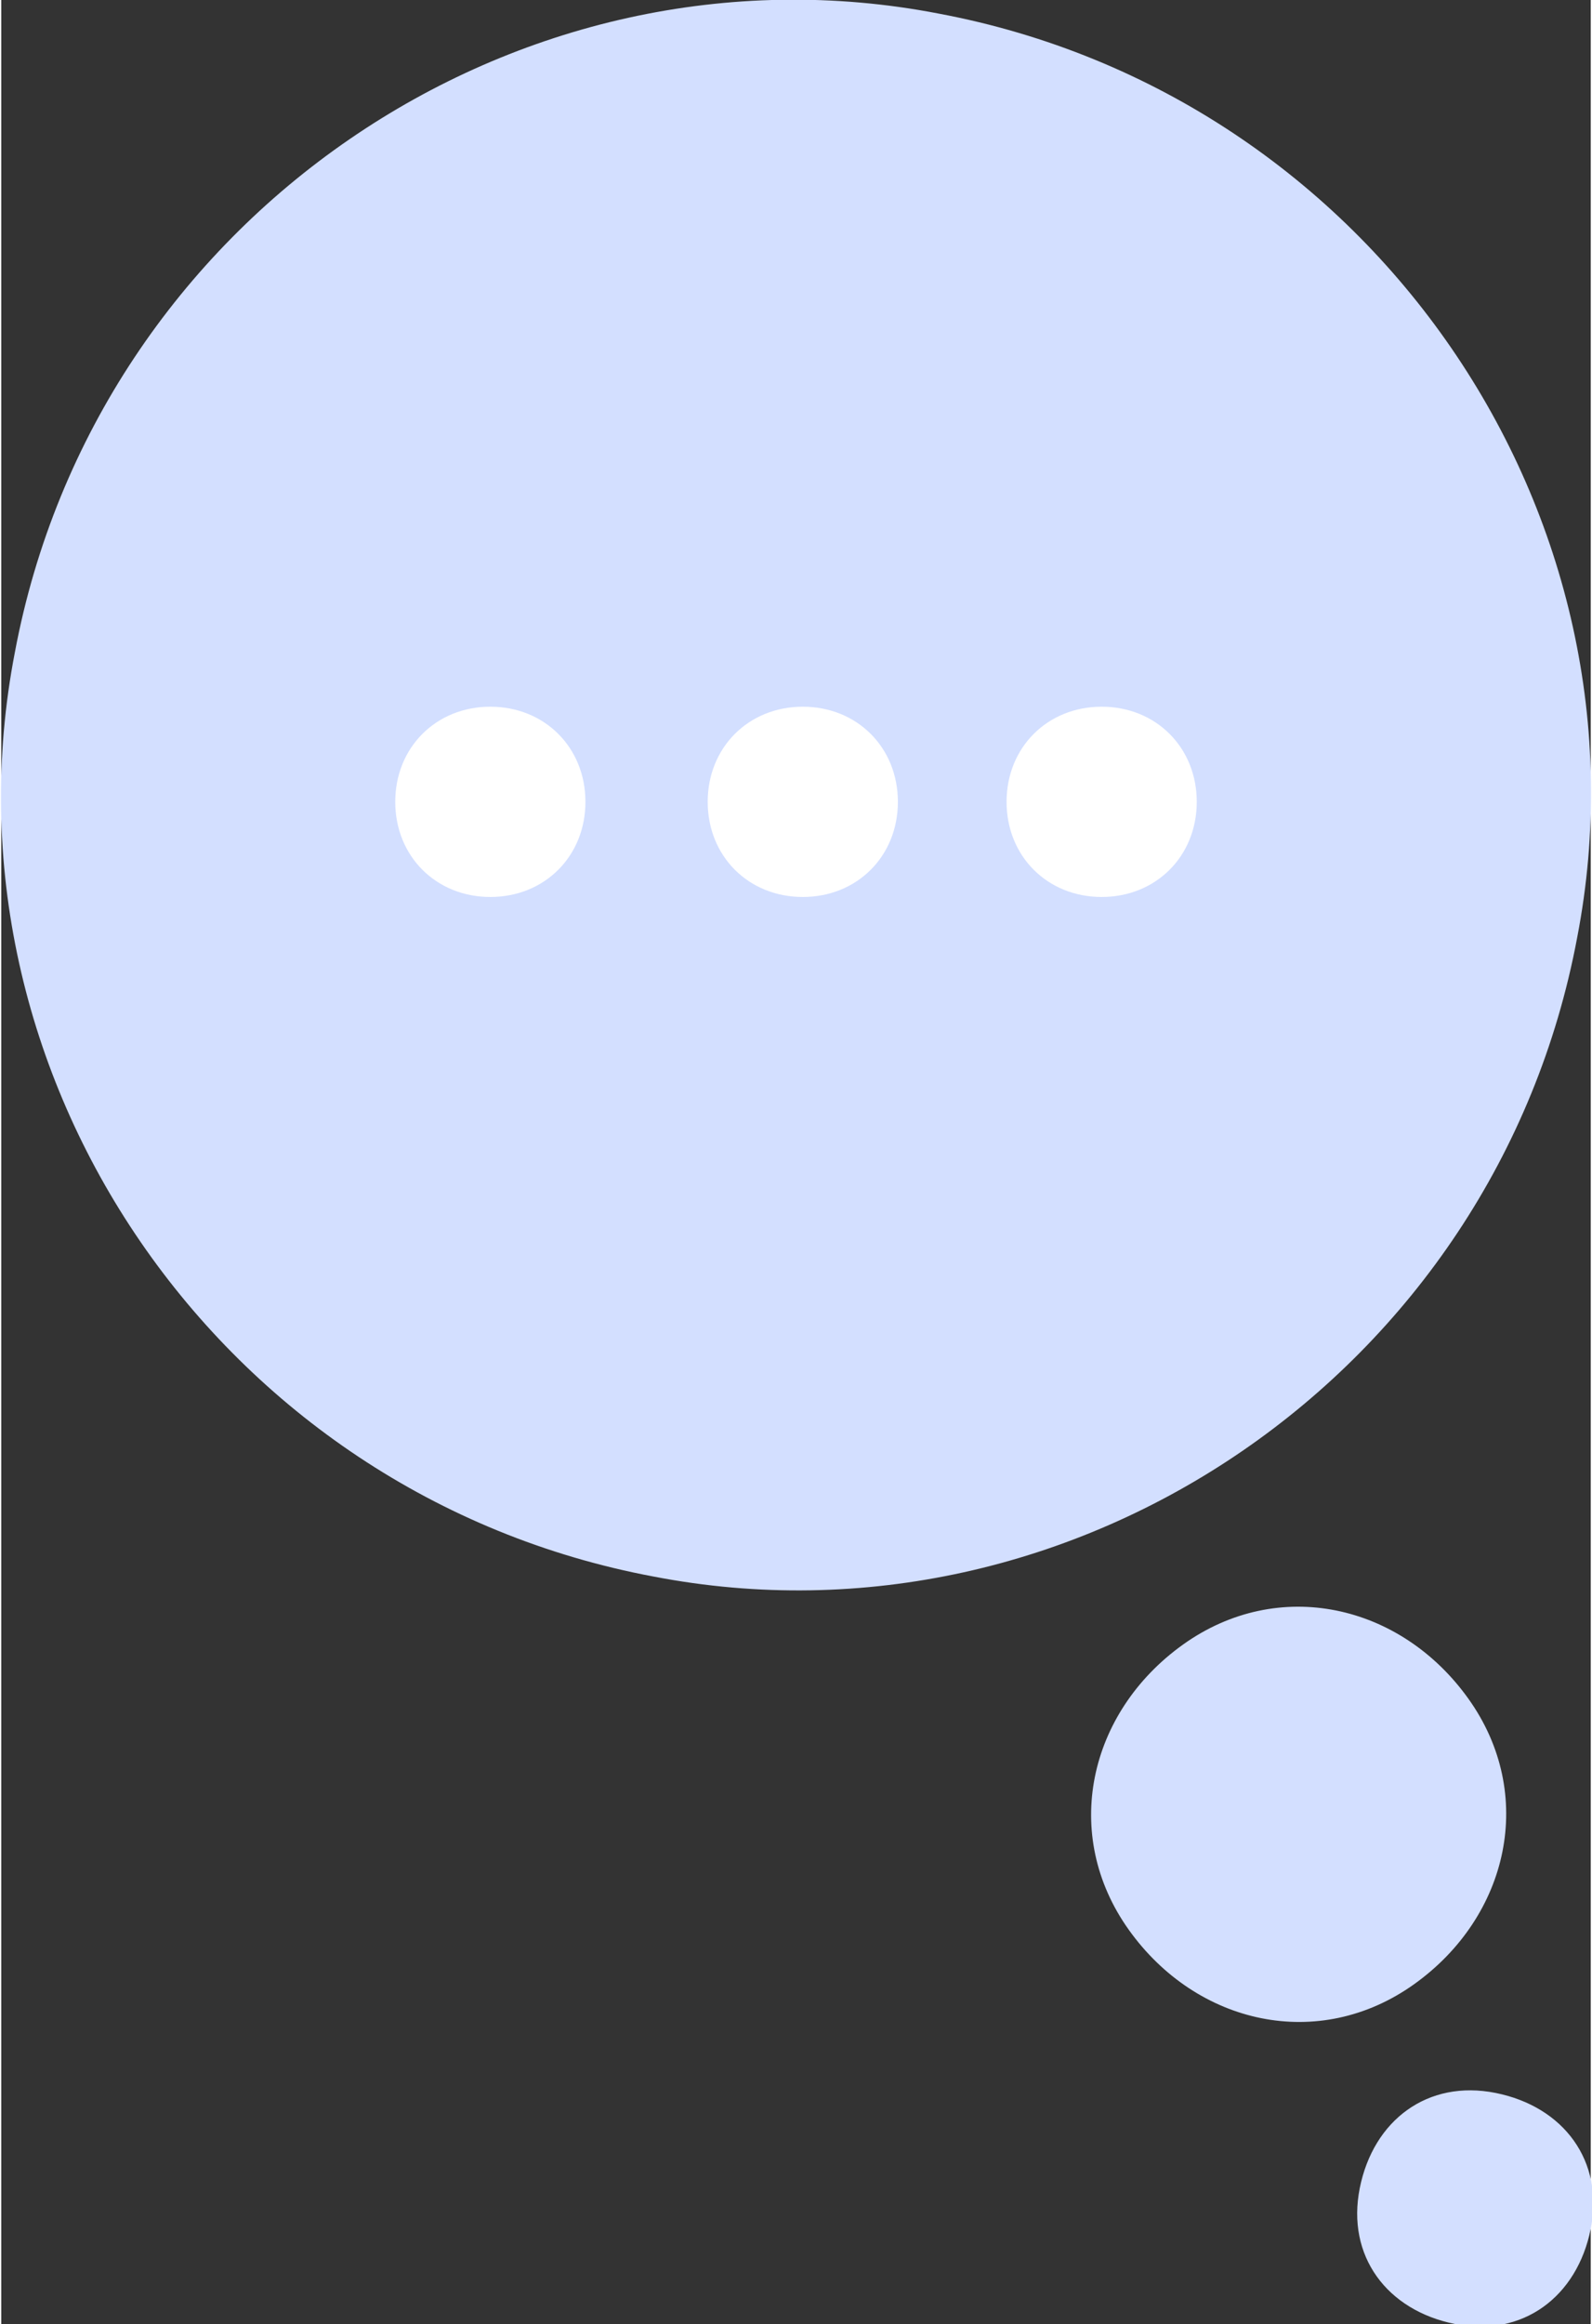 <?xml version="1.0" encoding="UTF-8"?>
<!DOCTYPE svg PUBLIC "-//W3C//DTD SVG 1.1//EN" "http://www.w3.org/Graphics/SVG/1.1/DTD/svg11.dtd">
<!-- Creator: CorelDRAW 2020 (64-Bit) -->
<svg xmlns="http://www.w3.org/2000/svg" xml:space="preserve" width="4.19mm" height="6.114mm" version="1.1" style="shape-rendering:geometricPrecision; text-rendering:geometricPrecision; image-rendering:optimizeQuality; fill-rule:evenodd; clip-rule:evenodd"
viewBox="0 0 1.17 1.71"
 xmlns:xlink="http://www.w3.org/1999/xlink"
 xmlns:xodm="http://www.corel.com/coreldraw/odm/2003">
 <rect x="0" y="0" width="1.17" height="1.71" fill="#333333" stroke="none"/>
 <defs>
  <style type="text/css">
   <![CDATA[
    .fil0 {fill:#D3DFFF;fill-rule:nonzero}
    .fil1 {fill:white;fill-rule:nonzero}
   ]]>
  </style>
 </defs>
 <g id="Capa_x0020_1">
  <path class="fil0" d="M1.08 1.25c0.05,0.07 0.03,0.16 -0.04,0.21 -0.07,0.05 -0.16,0.03 -0.21,-0.04 -0.05,-0.07 -0.03,-0.16 0.04,-0.21 0.07,-0.05 0.16,-0.03 0.21,0.04z"/>
  <path class="fil0" d="M1.17 1.64c-0.01,0.05 -0.05,0.08 -0.1,0.07 -0.05,-0.01 -0.08,-0.05 -0.07,-0.1 0.01,-0.05 0.05,-0.08 0.1,-0.07 0.05,0.01 0.08,0.05 0.07,0.1z"/>
  <path class="fil0" d="M1.16 0.69c-0.06,0.32 -0.37,0.53 -0.68,0.47 -0.32,-0.06 -0.53,-0.37 -0.47,-0.68 0.06,-0.32 0.37,-0.53 0.68,-0.47 0.32,0.06 0.53,0.37 0.47,0.68z"/>
  <path class="fil1" d="M0.43 0.59c0,0.04 -0.03,0.07 -0.07,0.07 -0.04,0 -0.07,-0.03 -0.07,-0.07 0,-0.04 0.03,-0.07 0.07,-0.07 0.04,0 0.07,0.03 0.07,0.07z"/>
  <path class="fil1" d="M0.66 0.59c0,0.04 -0.03,0.07 -0.07,0.07 -0.04,0 -0.07,-0.03 -0.07,-0.07 0,-0.04 0.03,-0.07 0.07,-0.07 0.04,0 0.07,0.03 0.07,0.07z"/>
  <path class="fil1" d="M0.88 0.59c0,0.04 -0.03,0.07 -0.07,0.07 -0.04,0 -0.07,-0.03 -0.07,-0.07 0,-0.04 0.03,-0.07 0.07,-0.07 0.04,0 0.07,0.03 0.07,0.07z"/>
 </g>
</svg>
